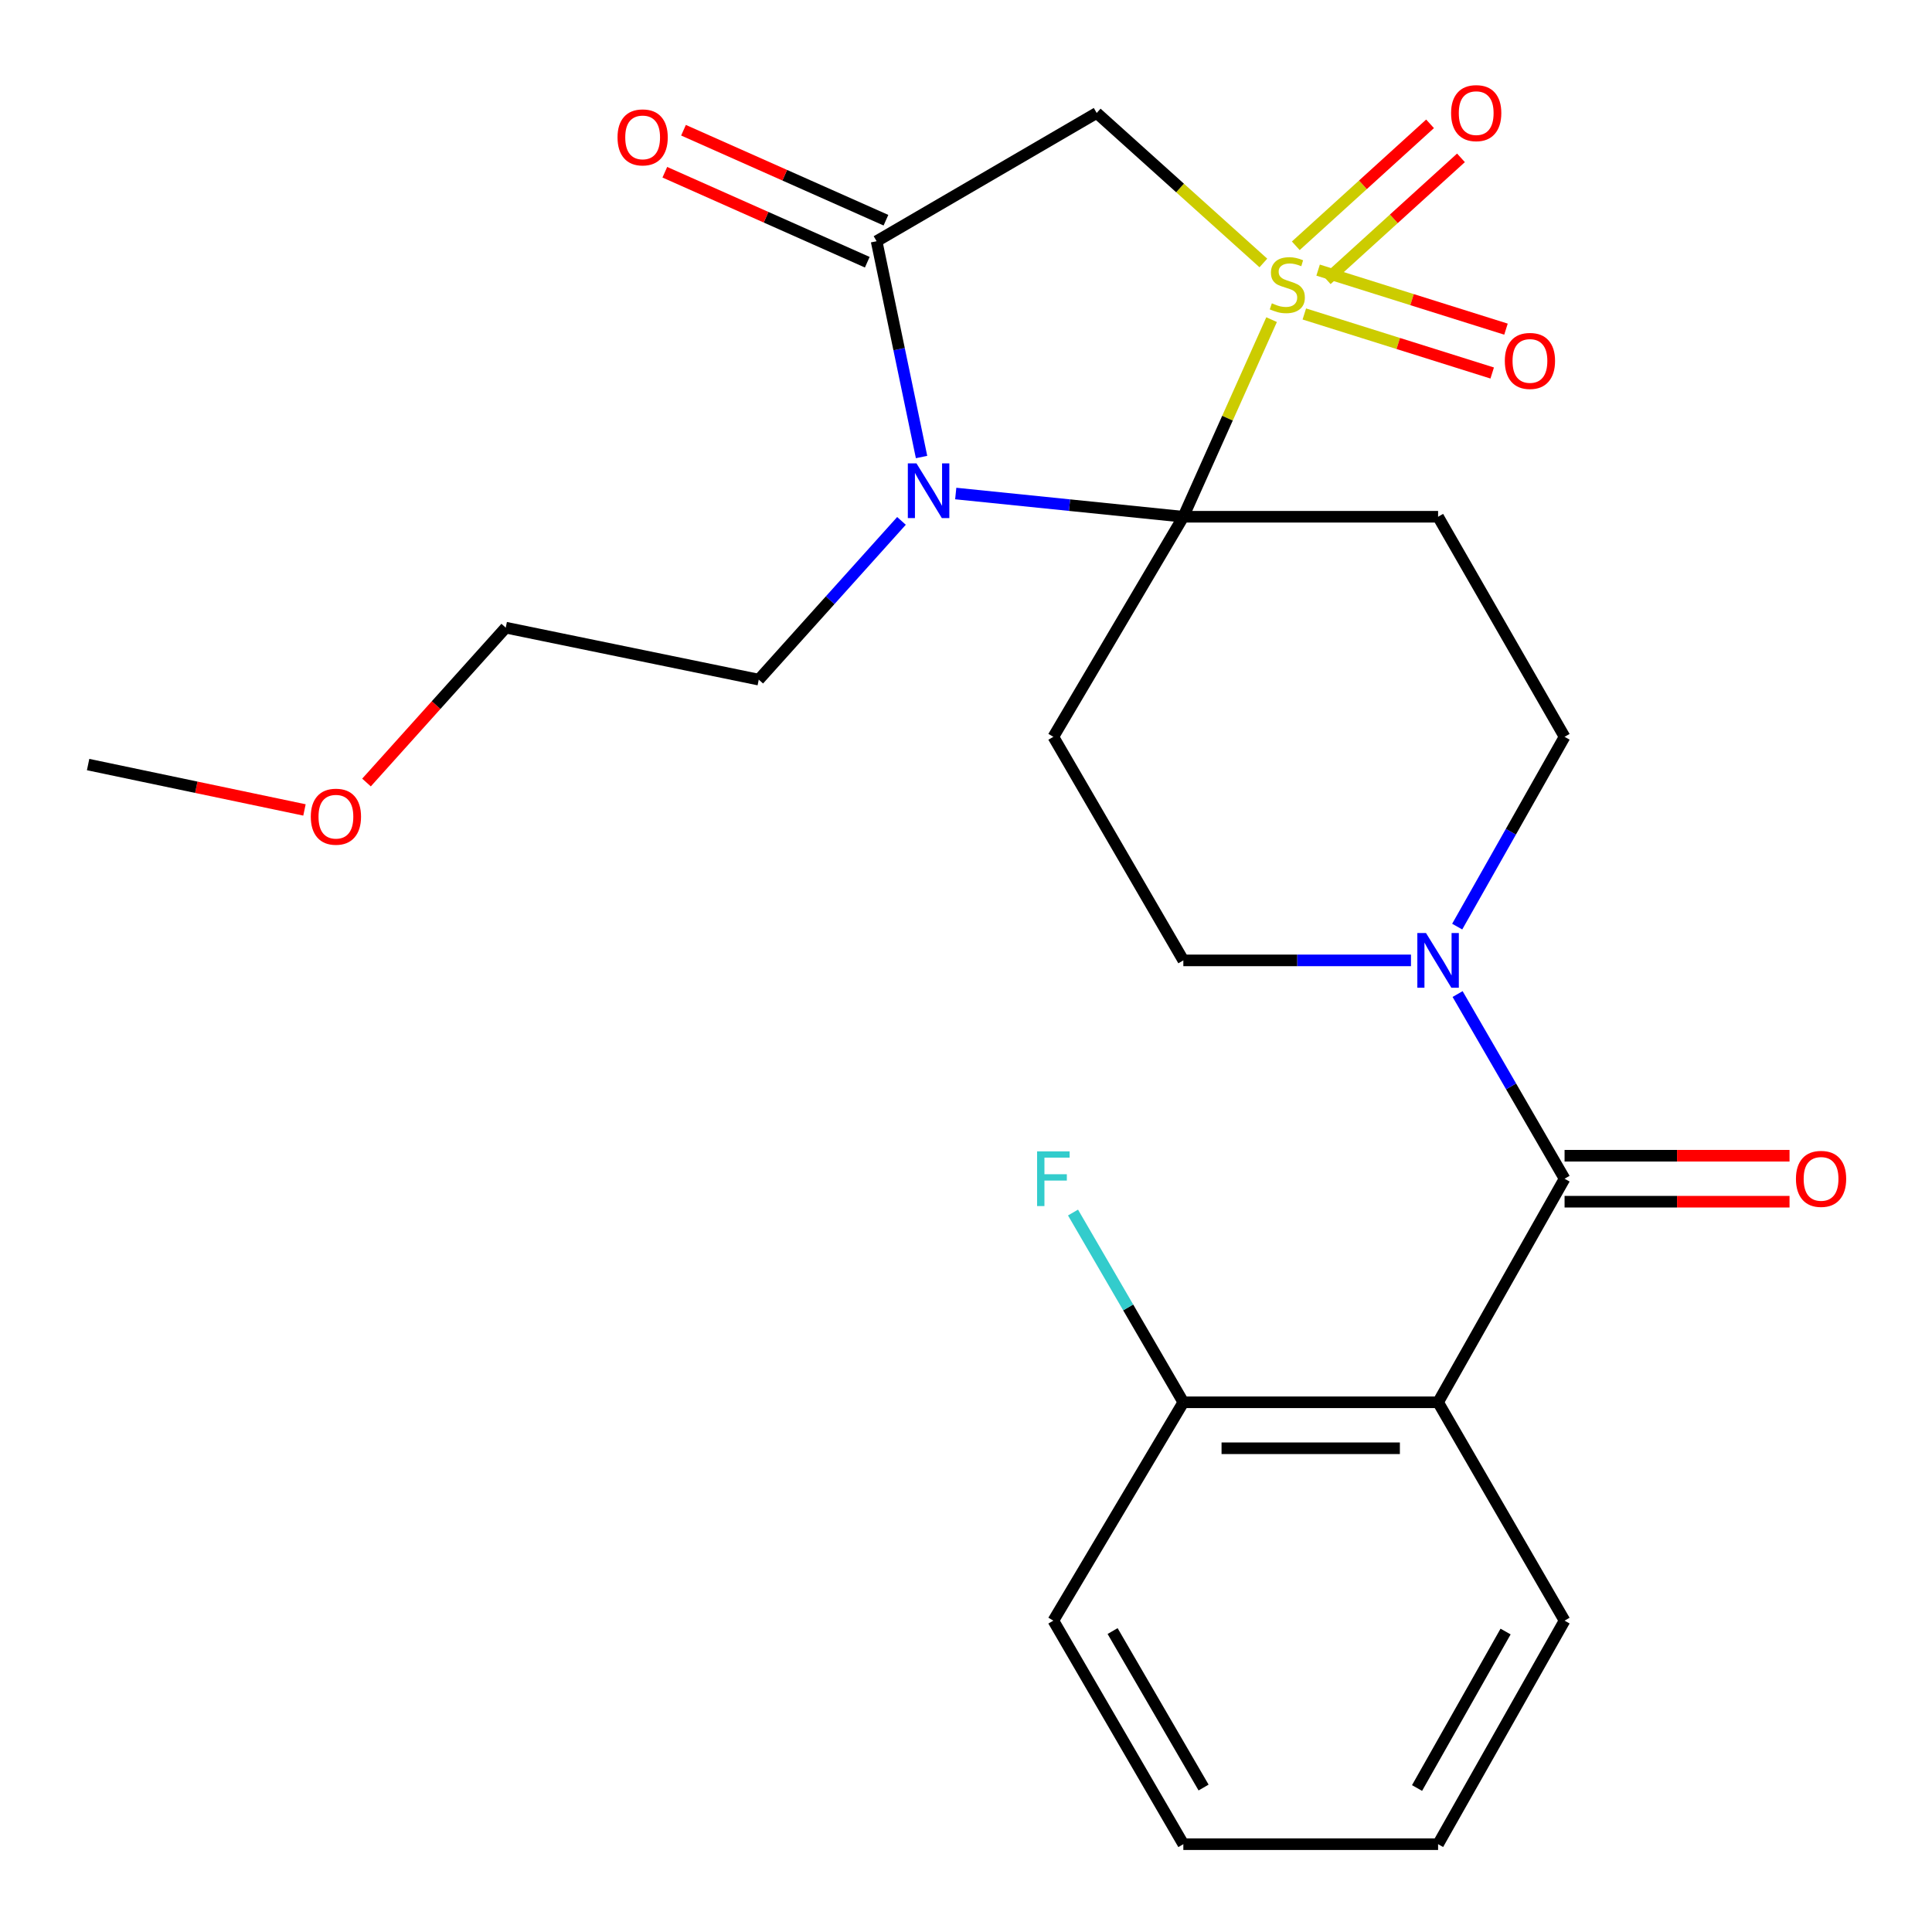 <?xml version='1.0' encoding='iso-8859-1'?>
<svg version='1.1' baseProfile='full'
              xmlns='http://www.w3.org/2000/svg'
                      xmlns:rdkit='http://www.rdkit.org/xml'
                      xmlns:xlink='http://www.w3.org/1999/xlink'
                  xml:space='preserve'
width='1000px' height='1000px' viewBox='0 0 1000 1000'>
<!-- END OF HEADER -->
<rect style='opacity:1.0;fill:#FFFFFF;stroke:none' width='1000' height='1000' x='0' y='0'> </rect>
<path class='bond-0' d='M 658.177,165.444 L 635.335,216.457' style='fill:none;fill-rule:evenodd;stroke:#CCCC00;stroke-width:6px;stroke-linecap:butt;stroke-linejoin:miter;stroke-opacity:1' />
<path class='bond-0' d='M 635.335,216.457 L 612.493,267.471' style='fill:none;fill-rule:evenodd;stroke:#000000;stroke-width:6px;stroke-linecap:butt;stroke-linejoin:miter;stroke-opacity:1' />
<path class='bond-1' d='M 653.915,136.112 L 610.783,97.291' style='fill:none;fill-rule:evenodd;stroke:#CCCC00;stroke-width:6px;stroke-linecap:butt;stroke-linejoin:miter;stroke-opacity:1' />
<path class='bond-1' d='M 610.783,97.291 L 567.65,58.47' style='fill:none;fill-rule:evenodd;stroke:#000000;stroke-width:6px;stroke-linecap:butt;stroke-linejoin:miter;stroke-opacity:1' />
<path class='bond-2' d='M 675.117,162.51 L 723.739,177.789' style='fill:none;fill-rule:evenodd;stroke:#CCCC00;stroke-width:6px;stroke-linecap:butt;stroke-linejoin:miter;stroke-opacity:1' />
<path class='bond-2' d='M 723.739,177.789 L 772.36,193.068' style='fill:none;fill-rule:evenodd;stroke:#FF0000;stroke-width:6px;stroke-linecap:butt;stroke-linejoin:miter;stroke-opacity:1' />
<path class='bond-2' d='M 682.251,139.808 L 730.873,155.087' style='fill:none;fill-rule:evenodd;stroke:#CCCC00;stroke-width:6px;stroke-linecap:butt;stroke-linejoin:miter;stroke-opacity:1' />
<path class='bond-2' d='M 730.873,155.087 L 779.494,170.366' style='fill:none;fill-rule:evenodd;stroke:#FF0000;stroke-width:6px;stroke-linecap:butt;stroke-linejoin:miter;stroke-opacity:1' />
<path class='bond-3' d='M 686.695,144.832 L 721.445,113.269' style='fill:none;fill-rule:evenodd;stroke:#CCCC00;stroke-width:6px;stroke-linecap:butt;stroke-linejoin:miter;stroke-opacity:1' />
<path class='bond-3' d='M 721.445,113.269 L 756.194,81.705' style='fill:none;fill-rule:evenodd;stroke:#FF0000;stroke-width:6px;stroke-linecap:butt;stroke-linejoin:miter;stroke-opacity:1' />
<path class='bond-3' d='M 670.695,127.217 L 705.445,95.654' style='fill:none;fill-rule:evenodd;stroke:#CCCC00;stroke-width:6px;stroke-linecap:butt;stroke-linejoin:miter;stroke-opacity:1' />
<path class='bond-3' d='M 705.445,95.654 L 740.194,64.09' style='fill:none;fill-rule:evenodd;stroke:#FF0000;stroke-width:6px;stroke-linecap:butt;stroke-linejoin:miter;stroke-opacity:1' />
<path class='bond-4' d='M 612.493,267.471 L 553.59,261.459' style='fill:none;fill-rule:evenodd;stroke:#000000;stroke-width:6px;stroke-linecap:butt;stroke-linejoin:miter;stroke-opacity:1' />
<path class='bond-4' d='M 553.59,261.459 L 494.687,255.447' style='fill:none;fill-rule:evenodd;stroke:#0000FF;stroke-width:6px;stroke-linecap:butt;stroke-linejoin:miter;stroke-opacity:1' />
<path class='bond-5' d='M 612.493,267.471 L 744.353,267.471' style='fill:none;fill-rule:evenodd;stroke:#000000;stroke-width:6px;stroke-linecap:butt;stroke-linejoin:miter;stroke-opacity:1' />
<path class='bond-6' d='M 612.493,267.471 L 545.215,381.377' style='fill:none;fill-rule:evenodd;stroke:#000000;stroke-width:6px;stroke-linecap:butt;stroke-linejoin:miter;stroke-opacity:1' />
<path class='bond-7' d='M 466.607,269.613 L 429.669,310.695' style='fill:none;fill-rule:evenodd;stroke:#0000FF;stroke-width:6px;stroke-linecap:butt;stroke-linejoin:miter;stroke-opacity:1' />
<path class='bond-7' d='M 429.669,310.695 L 392.732,351.777' style='fill:none;fill-rule:evenodd;stroke:#000000;stroke-width:6px;stroke-linecap:butt;stroke-linejoin:miter;stroke-opacity:1' />
<path class='bond-8' d='M 476.997,236.554 L 465.364,180.702' style='fill:none;fill-rule:evenodd;stroke:#0000FF;stroke-width:6px;stroke-linecap:butt;stroke-linejoin:miter;stroke-opacity:1' />
<path class='bond-8' d='M 465.364,180.702 L 453.73,124.85' style='fill:none;fill-rule:evenodd;stroke:#000000;stroke-width:6px;stroke-linecap:butt;stroke-linejoin:miter;stroke-opacity:1' />
<path class='bond-9' d='M 453.73,124.85 L 567.65,58.47' style='fill:none;fill-rule:evenodd;stroke:#000000;stroke-width:6px;stroke-linecap:butt;stroke-linejoin:miter;stroke-opacity:1' />
<path class='bond-10' d='M 458.563,113.977 L 406.17,90.692' style='fill:none;fill-rule:evenodd;stroke:#000000;stroke-width:6px;stroke-linecap:butt;stroke-linejoin:miter;stroke-opacity:1' />
<path class='bond-10' d='M 406.17,90.692 L 353.777,67.407' style='fill:none;fill-rule:evenodd;stroke:#FF0000;stroke-width:6px;stroke-linecap:butt;stroke-linejoin:miter;stroke-opacity:1' />
<path class='bond-10' d='M 448.898,135.723 L 396.505,112.438' style='fill:none;fill-rule:evenodd;stroke:#000000;stroke-width:6px;stroke-linecap:butt;stroke-linejoin:miter;stroke-opacity:1' />
<path class='bond-10' d='M 396.505,112.438 L 344.113,89.153' style='fill:none;fill-rule:evenodd;stroke:#FF0000;stroke-width:6px;stroke-linecap:butt;stroke-linejoin:miter;stroke-opacity:1' />
<path class='bond-11' d='M 809.82,610.103 L 782.134,562.311' style='fill:none;fill-rule:evenodd;stroke:#000000;stroke-width:6px;stroke-linecap:butt;stroke-linejoin:miter;stroke-opacity:1' />
<path class='bond-11' d='M 782.134,562.311 L 754.448,514.52' style='fill:none;fill-rule:evenodd;stroke:#0000FF;stroke-width:6px;stroke-linecap:butt;stroke-linejoin:miter;stroke-opacity:1' />
<path class='bond-12' d='M 809.82,610.103 L 744.353,725.82' style='fill:none;fill-rule:evenodd;stroke:#000000;stroke-width:6px;stroke-linecap:butt;stroke-linejoin:miter;stroke-opacity:1' />
<path class='bond-13' d='M 809.82,622.001 L 868.04,622.001' style='fill:none;fill-rule:evenodd;stroke:#000000;stroke-width:6px;stroke-linecap:butt;stroke-linejoin:miter;stroke-opacity:1' />
<path class='bond-13' d='M 868.04,622.001 L 926.26,622.001' style='fill:none;fill-rule:evenodd;stroke:#FF0000;stroke-width:6px;stroke-linecap:butt;stroke-linejoin:miter;stroke-opacity:1' />
<path class='bond-13' d='M 809.82,598.204 L 868.04,598.204' style='fill:none;fill-rule:evenodd;stroke:#000000;stroke-width:6px;stroke-linecap:butt;stroke-linejoin:miter;stroke-opacity:1' />
<path class='bond-13' d='M 868.04,598.204 L 926.26,598.204' style='fill:none;fill-rule:evenodd;stroke:#FF0000;stroke-width:6px;stroke-linecap:butt;stroke-linejoin:miter;stroke-opacity:1' />
<path class='bond-14' d='M 744.353,725.82 L 612.493,725.82' style='fill:none;fill-rule:evenodd;stroke:#000000;stroke-width:6px;stroke-linecap:butt;stroke-linejoin:miter;stroke-opacity:1' />
<path class='bond-14' d='M 724.574,749.617 L 632.272,749.617' style='fill:none;fill-rule:evenodd;stroke:#000000;stroke-width:6px;stroke-linecap:butt;stroke-linejoin:miter;stroke-opacity:1' />
<path class='bond-15' d='M 744.353,725.82 L 809.82,838.841' style='fill:none;fill-rule:evenodd;stroke:#000000;stroke-width:6px;stroke-linecap:butt;stroke-linejoin:miter;stroke-opacity:1' />
<path class='bond-16' d='M 744.353,267.471 L 809.82,381.377' style='fill:none;fill-rule:evenodd;stroke:#000000;stroke-width:6px;stroke-linecap:butt;stroke-linejoin:miter;stroke-opacity:1' />
<path class='bond-17' d='M 545.215,381.377 L 612.493,497.095' style='fill:none;fill-rule:evenodd;stroke:#000000;stroke-width:6px;stroke-linecap:butt;stroke-linejoin:miter;stroke-opacity:1' />
<path class='bond-18' d='M 730.317,497.095 L 671.405,497.095' style='fill:none;fill-rule:evenodd;stroke:#0000FF;stroke-width:6px;stroke-linecap:butt;stroke-linejoin:miter;stroke-opacity:1' />
<path class='bond-18' d='M 671.405,497.095 L 612.493,497.095' style='fill:none;fill-rule:evenodd;stroke:#000000;stroke-width:6px;stroke-linecap:butt;stroke-linejoin:miter;stroke-opacity:1' />
<path class='bond-19' d='M 754.245,479.611 L 782.033,430.494' style='fill:none;fill-rule:evenodd;stroke:#0000FF;stroke-width:6px;stroke-linecap:butt;stroke-linejoin:miter;stroke-opacity:1' />
<path class='bond-19' d='M 782.033,430.494 L 809.82,381.377' style='fill:none;fill-rule:evenodd;stroke:#000000;stroke-width:6px;stroke-linecap:butt;stroke-linejoin:miter;stroke-opacity:1' />
<path class='bond-20' d='M 612.493,725.82 L 583.943,676.715' style='fill:none;fill-rule:evenodd;stroke:#000000;stroke-width:6px;stroke-linecap:butt;stroke-linejoin:miter;stroke-opacity:1' />
<path class='bond-20' d='M 583.943,676.715 L 555.393,627.609' style='fill:none;fill-rule:evenodd;stroke:#33CCCC;stroke-width:6px;stroke-linecap:butt;stroke-linejoin:miter;stroke-opacity:1' />
<path class='bond-21' d='M 612.493,725.82 L 545.215,838.841' style='fill:none;fill-rule:evenodd;stroke:#000000;stroke-width:6px;stroke-linecap:butt;stroke-linejoin:miter;stroke-opacity:1' />
<path class='bond-22' d='M 392.732,351.777 L 261.771,324.874' style='fill:none;fill-rule:evenodd;stroke:#000000;stroke-width:6px;stroke-linecap:butt;stroke-linejoin:miter;stroke-opacity:1' />
<path class='bond-23' d='M 809.82,838.841 L 744.353,954.545' style='fill:none;fill-rule:evenodd;stroke:#000000;stroke-width:6px;stroke-linecap:butt;stroke-linejoin:miter;stroke-opacity:1' />
<path class='bond-23' d='M 779.289,844.478 L 733.462,925.471' style='fill:none;fill-rule:evenodd;stroke:#000000;stroke-width:6px;stroke-linecap:butt;stroke-linejoin:miter;stroke-opacity:1' />
<path class='bond-24' d='M 189.699,405.031 L 225.735,364.952' style='fill:none;fill-rule:evenodd;stroke:#FF0000;stroke-width:6px;stroke-linecap:butt;stroke-linejoin:miter;stroke-opacity:1' />
<path class='bond-24' d='M 225.735,364.952 L 261.771,324.874' style='fill:none;fill-rule:evenodd;stroke:#000000;stroke-width:6px;stroke-linecap:butt;stroke-linejoin:miter;stroke-opacity:1' />
<path class='bond-25' d='M 157.592,419.224 L 101.599,407.479' style='fill:none;fill-rule:evenodd;stroke:#FF0000;stroke-width:6px;stroke-linecap:butt;stroke-linejoin:miter;stroke-opacity:1' />
<path class='bond-25' d='M 101.599,407.479 L 45.605,395.735' style='fill:none;fill-rule:evenodd;stroke:#000000;stroke-width:6px;stroke-linecap:butt;stroke-linejoin:miter;stroke-opacity:1' />
<path class='bond-26' d='M 545.215,838.841 L 612.493,954.545' style='fill:none;fill-rule:evenodd;stroke:#000000;stroke-width:6px;stroke-linecap:butt;stroke-linejoin:miter;stroke-opacity:1' />
<path class='bond-26' d='M 575.879,844.235 L 622.973,925.228' style='fill:none;fill-rule:evenodd;stroke:#000000;stroke-width:6px;stroke-linecap:butt;stroke-linejoin:miter;stroke-opacity:1' />
<path class='bond-27' d='M 744.353,954.545 L 612.493,954.545' style='fill:none;fill-rule:evenodd;stroke:#000000;stroke-width:6px;stroke-linecap:butt;stroke-linejoin:miter;stroke-opacity:1' />
<path  class='atom-0' d='M 658.313 156.991
Q 658.633 157.111, 659.953 157.671
Q 661.273 158.231, 662.713 158.591
Q 664.193 158.911, 665.633 158.911
Q 668.313 158.911, 669.873 157.631
Q 671.433 156.311, 671.433 154.031
Q 671.433 152.471, 670.633 151.511
Q 669.873 150.551, 668.673 150.031
Q 667.473 149.511, 665.473 148.911
Q 662.953 148.151, 661.433 147.431
Q 659.953 146.711, 658.873 145.191
Q 657.833 143.671, 657.833 141.111
Q 657.833 137.551, 660.233 135.351
Q 662.673 133.151, 667.473 133.151
Q 670.753 133.151, 674.473 134.711
L 673.553 137.791
Q 670.153 136.391, 667.593 136.391
Q 664.833 136.391, 663.313 137.551
Q 661.793 138.671, 661.833 140.631
Q 661.833 142.151, 662.593 143.071
Q 663.393 143.991, 664.513 144.511
Q 665.673 145.031, 667.593 145.631
Q 670.153 146.431, 671.673 147.231
Q 673.193 148.031, 674.273 149.671
Q 675.393 151.271, 675.393 154.031
Q 675.393 157.951, 672.753 160.071
Q 670.153 162.151, 665.793 162.151
Q 663.273 162.151, 661.353 161.591
Q 659.473 161.071, 657.233 160.151
L 658.313 156.991
' fill='#CCCC00'/>
<path  class='atom-2' d='M 474.374 239.852
L 483.654 254.852
Q 484.574 256.332, 486.054 259.012
Q 487.534 261.692, 487.614 261.852
L 487.614 239.852
L 491.374 239.852
L 491.374 268.172
L 487.494 268.172
L 477.534 251.772
Q 476.374 249.852, 475.134 247.652
Q 473.934 245.452, 473.574 244.772
L 473.574 268.172
L 469.894 268.172
L 469.894 239.852
L 474.374 239.852
' fill='#0000FF'/>
<path  class='atom-9' d='M 738.093 482.935
L 747.373 497.935
Q 748.293 499.415, 749.773 502.095
Q 751.253 504.775, 751.333 504.935
L 751.333 482.935
L 755.093 482.935
L 755.093 511.255
L 751.213 511.255
L 741.253 494.855
Q 740.093 492.935, 738.853 490.735
Q 737.653 488.535, 737.293 487.855
L 737.293 511.255
L 733.613 511.255
L 733.613 482.935
L 738.093 482.935
' fill='#0000FF'/>
<path  class='atom-10' d='M 778.894 186.814
Q 778.894 180.014, 782.254 176.214
Q 785.614 172.414, 791.894 172.414
Q 798.174 172.414, 801.534 176.214
Q 804.894 180.014, 804.894 186.814
Q 804.894 193.694, 801.494 197.614
Q 798.094 201.494, 791.894 201.494
Q 785.654 201.494, 782.254 197.614
Q 778.894 193.734, 778.894 186.814
M 791.894 198.294
Q 796.214 198.294, 798.534 195.414
Q 800.894 192.494, 800.894 186.814
Q 800.894 181.254, 798.534 178.454
Q 796.214 175.614, 791.894 175.614
Q 787.574 175.614, 785.214 178.414
Q 782.894 181.214, 782.894 186.814
Q 782.894 192.534, 785.214 195.414
Q 787.574 198.294, 791.894 198.294
' fill='#FF0000'/>
<path  class='atom-11' d='M 751.078 58.55
Q 751.078 51.75, 754.438 47.95
Q 757.798 44.15, 764.078 44.15
Q 770.358 44.15, 773.718 47.95
Q 777.078 51.75, 777.078 58.55
Q 777.078 65.43, 773.678 69.35
Q 770.278 73.23, 764.078 73.23
Q 757.838 73.23, 754.438 69.35
Q 751.078 65.47, 751.078 58.55
M 764.078 70.03
Q 768.398 70.03, 770.718 67.15
Q 773.078 64.23, 773.078 58.55
Q 773.078 52.99, 770.718 50.19
Q 768.398 47.35, 764.078 47.35
Q 759.758 47.35, 757.398 50.15
Q 755.078 52.95, 755.078 58.55
Q 755.078 64.27, 757.398 67.15
Q 759.758 70.03, 764.078 70.03
' fill='#FF0000'/>
<path  class='atom-15' d='M 319.632 71.11
Q 319.632 64.31, 322.992 60.51
Q 326.352 56.71, 332.632 56.71
Q 338.912 56.71, 342.272 60.51
Q 345.632 64.31, 345.632 71.11
Q 345.632 77.99, 342.232 81.91
Q 338.832 85.79, 332.632 85.79
Q 326.392 85.79, 322.992 81.91
Q 319.632 78.03, 319.632 71.11
M 332.632 82.59
Q 336.952 82.59, 339.272 79.71
Q 341.632 76.79, 341.632 71.11
Q 341.632 65.55, 339.272 62.75
Q 336.952 59.91, 332.632 59.91
Q 328.312 59.91, 325.952 62.71
Q 323.632 65.51, 323.632 71.11
Q 323.632 76.83, 325.952 79.71
Q 328.312 82.59, 332.632 82.59
' fill='#FF0000'/>
<path  class='atom-16' d='M 929.579 610.183
Q 929.579 603.383, 932.939 599.583
Q 936.299 595.783, 942.579 595.783
Q 948.859 595.783, 952.219 599.583
Q 955.579 603.383, 955.579 610.183
Q 955.579 617.063, 952.179 620.983
Q 948.779 624.863, 942.579 624.863
Q 936.339 624.863, 932.939 620.983
Q 929.579 617.103, 929.579 610.183
M 942.579 621.663
Q 946.899 621.663, 949.219 618.783
Q 951.579 615.863, 951.579 610.183
Q 951.579 604.623, 949.219 601.823
Q 946.899 598.983, 942.579 598.983
Q 938.259 598.983, 935.899 601.783
Q 933.579 604.583, 933.579 610.183
Q 933.579 615.903, 935.899 618.783
Q 938.259 621.663, 942.579 621.663
' fill='#FF0000'/>
<path  class='atom-18' d='M 536.795 595.943
L 553.635 595.943
L 553.635 599.183
L 540.595 599.183
L 540.595 607.783
L 552.195 607.783
L 552.195 611.063
L 540.595 611.063
L 540.595 624.263
L 536.795 624.263
L 536.795 595.943
' fill='#33CCCC'/>
<path  class='atom-20' d='M 160.869 422.718
Q 160.869 415.918, 164.229 412.118
Q 167.589 408.318, 173.869 408.318
Q 180.149 408.318, 183.509 412.118
Q 186.869 415.918, 186.869 422.718
Q 186.869 429.598, 183.469 433.518
Q 180.069 437.398, 173.869 437.398
Q 167.629 437.398, 164.229 433.518
Q 160.869 429.638, 160.869 422.718
M 173.869 434.198
Q 178.189 434.198, 180.509 431.318
Q 182.869 428.398, 182.869 422.718
Q 182.869 417.158, 180.509 414.358
Q 178.189 411.518, 173.869 411.518
Q 169.549 411.518, 167.189 414.318
Q 164.869 417.118, 164.869 422.718
Q 164.869 428.438, 167.189 431.318
Q 169.549 434.198, 173.869 434.198
' fill='#FF0000'/>
</svg>
